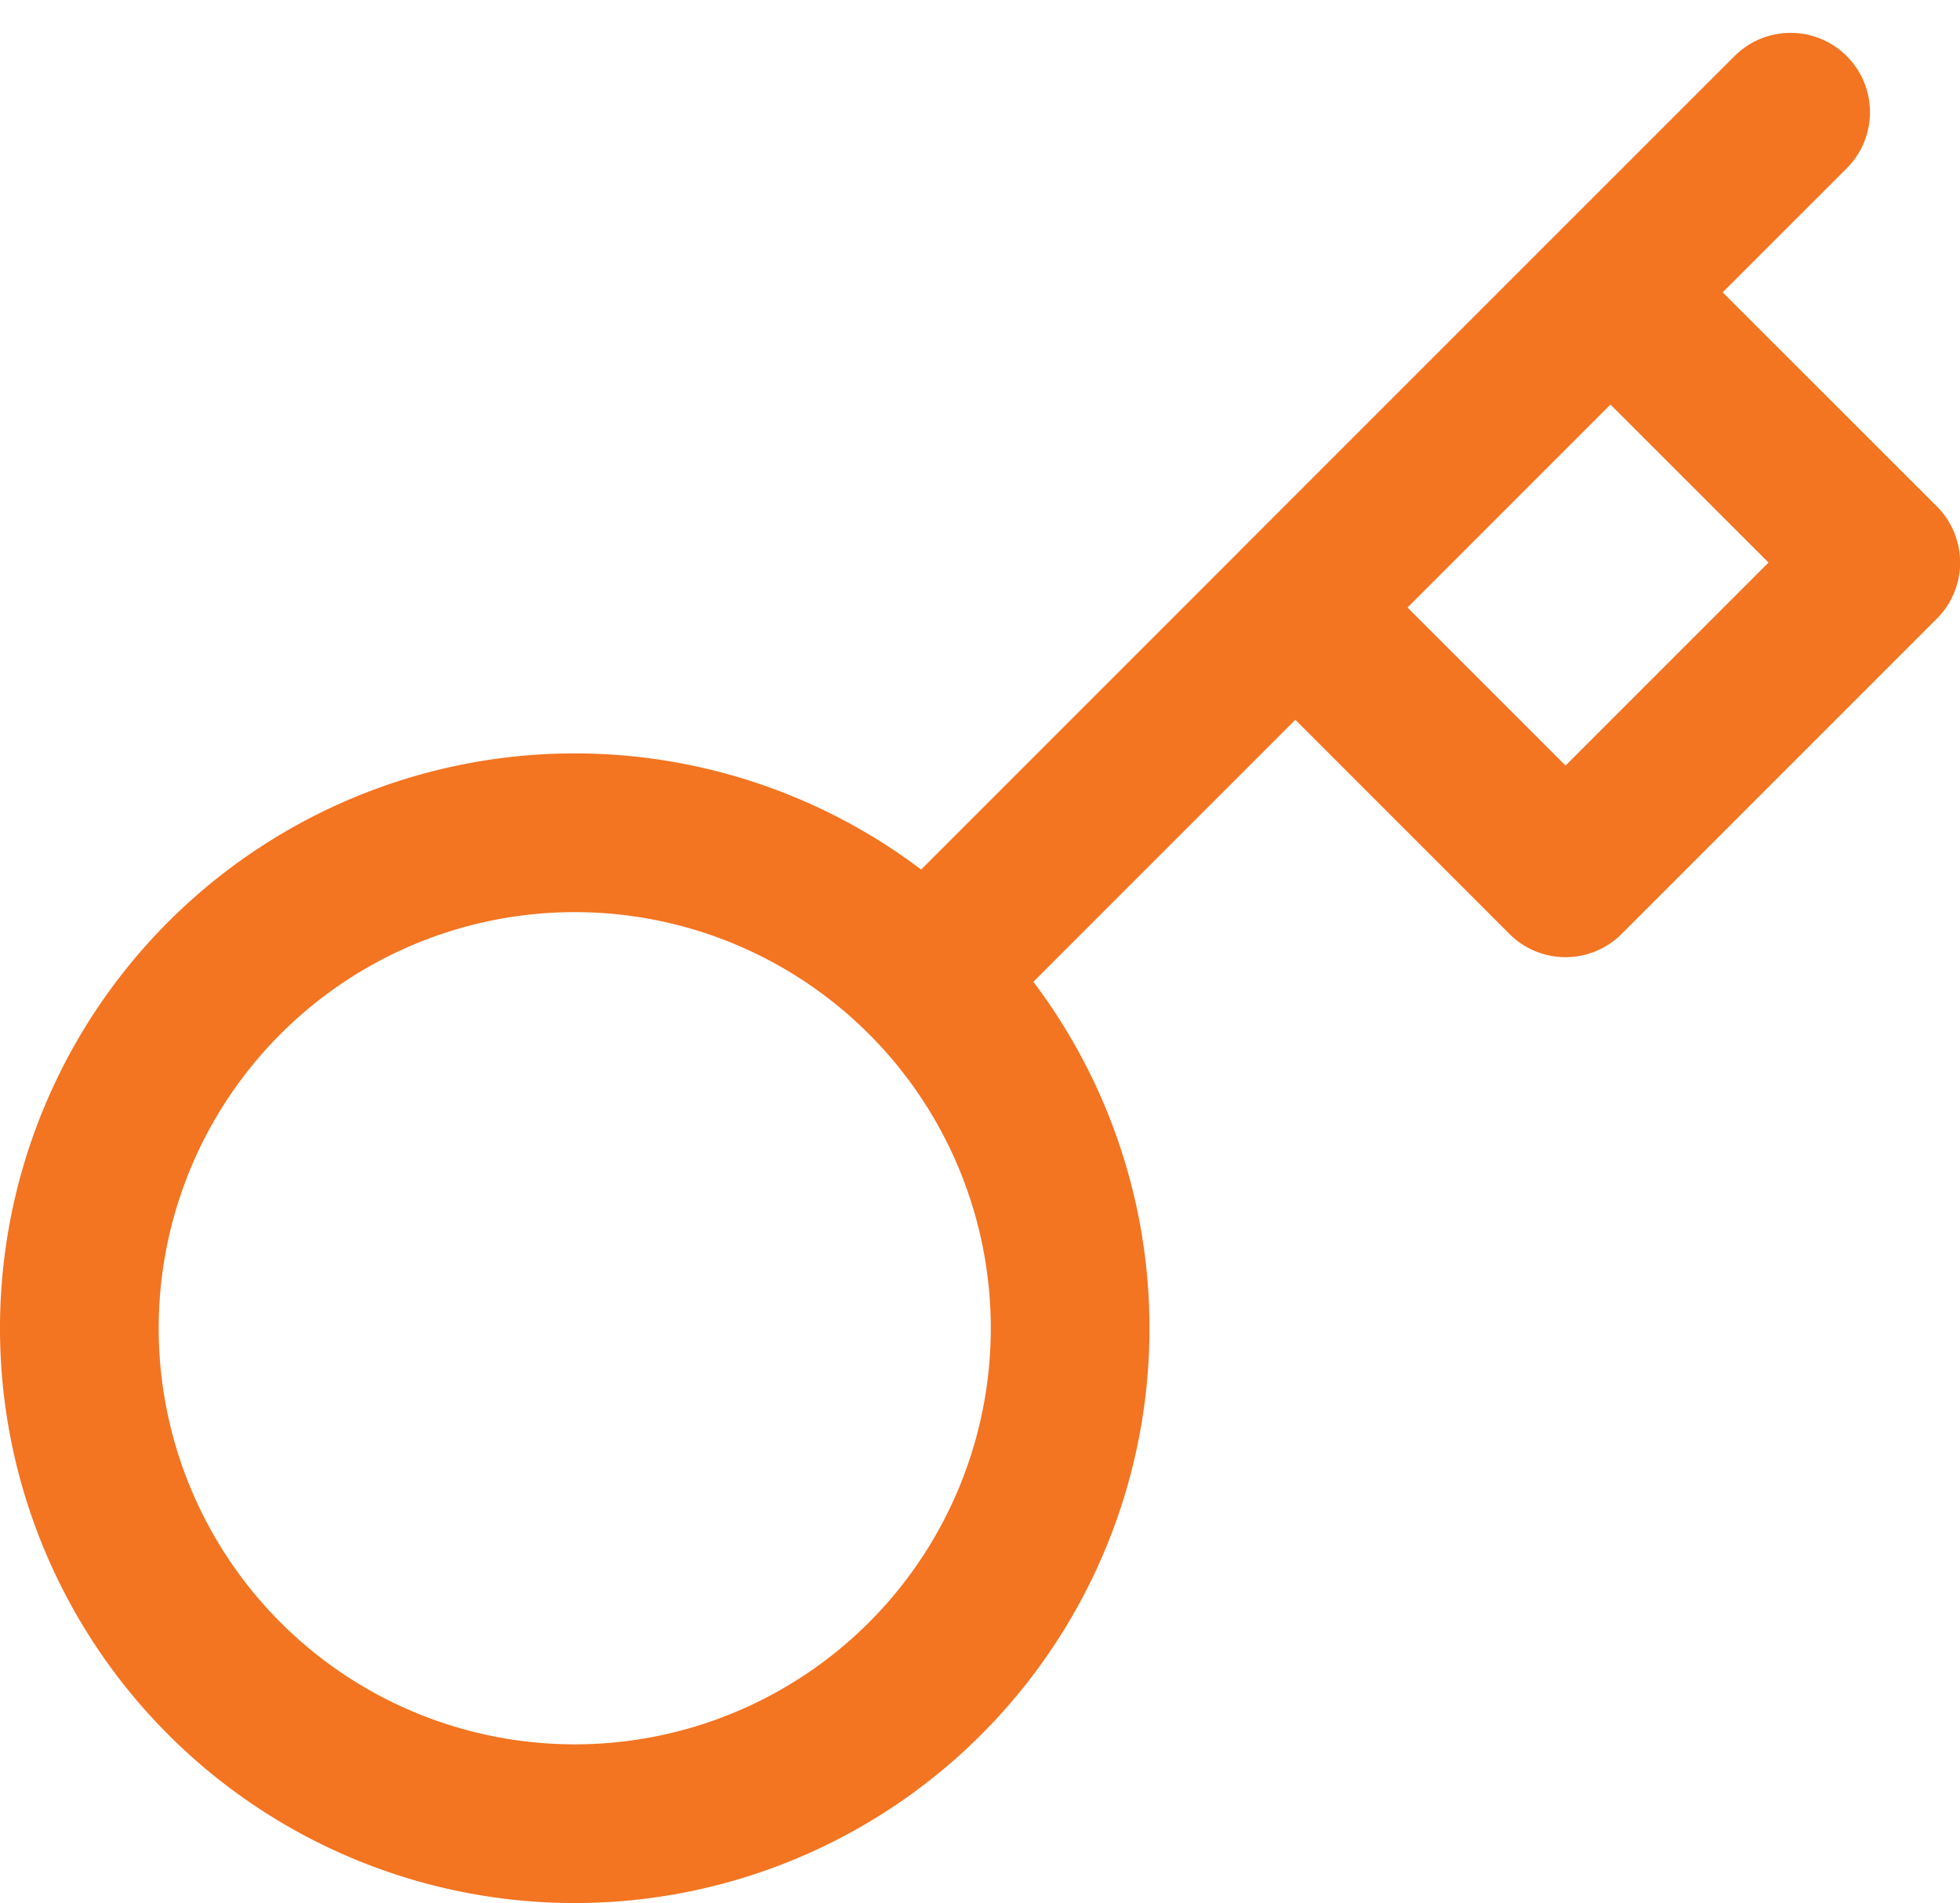 <svg xmlns="http://www.w3.org/2000/svg" width="37.052" height="35.97" viewBox="0 0 37.052 35.97">
  <g id="Ikon:_Eiendomsmegling" data-name="Ikon: Eiendomsmegling" transform="translate(1.5 2.121)">
    <path id="Icon_feather-key" data-name="Icon feather-key" d="M35.351,3,31.945,6.405M18.988,19.363a9.365,9.365,0,1,1-13.244,0,9.364,9.364,0,0,1,13.244,0Zm0,0,7-7m0,0,5.108,5.108,5.959-5.959L31.945,6.405m-5.959,5.959,5.959-5.959" transform="translate(-3.001 -3)" fill="none" stroke="#f37421" stroke-linecap="round" stroke-linejoin="round" stroke-width="3"/>
  </g>
</svg>
